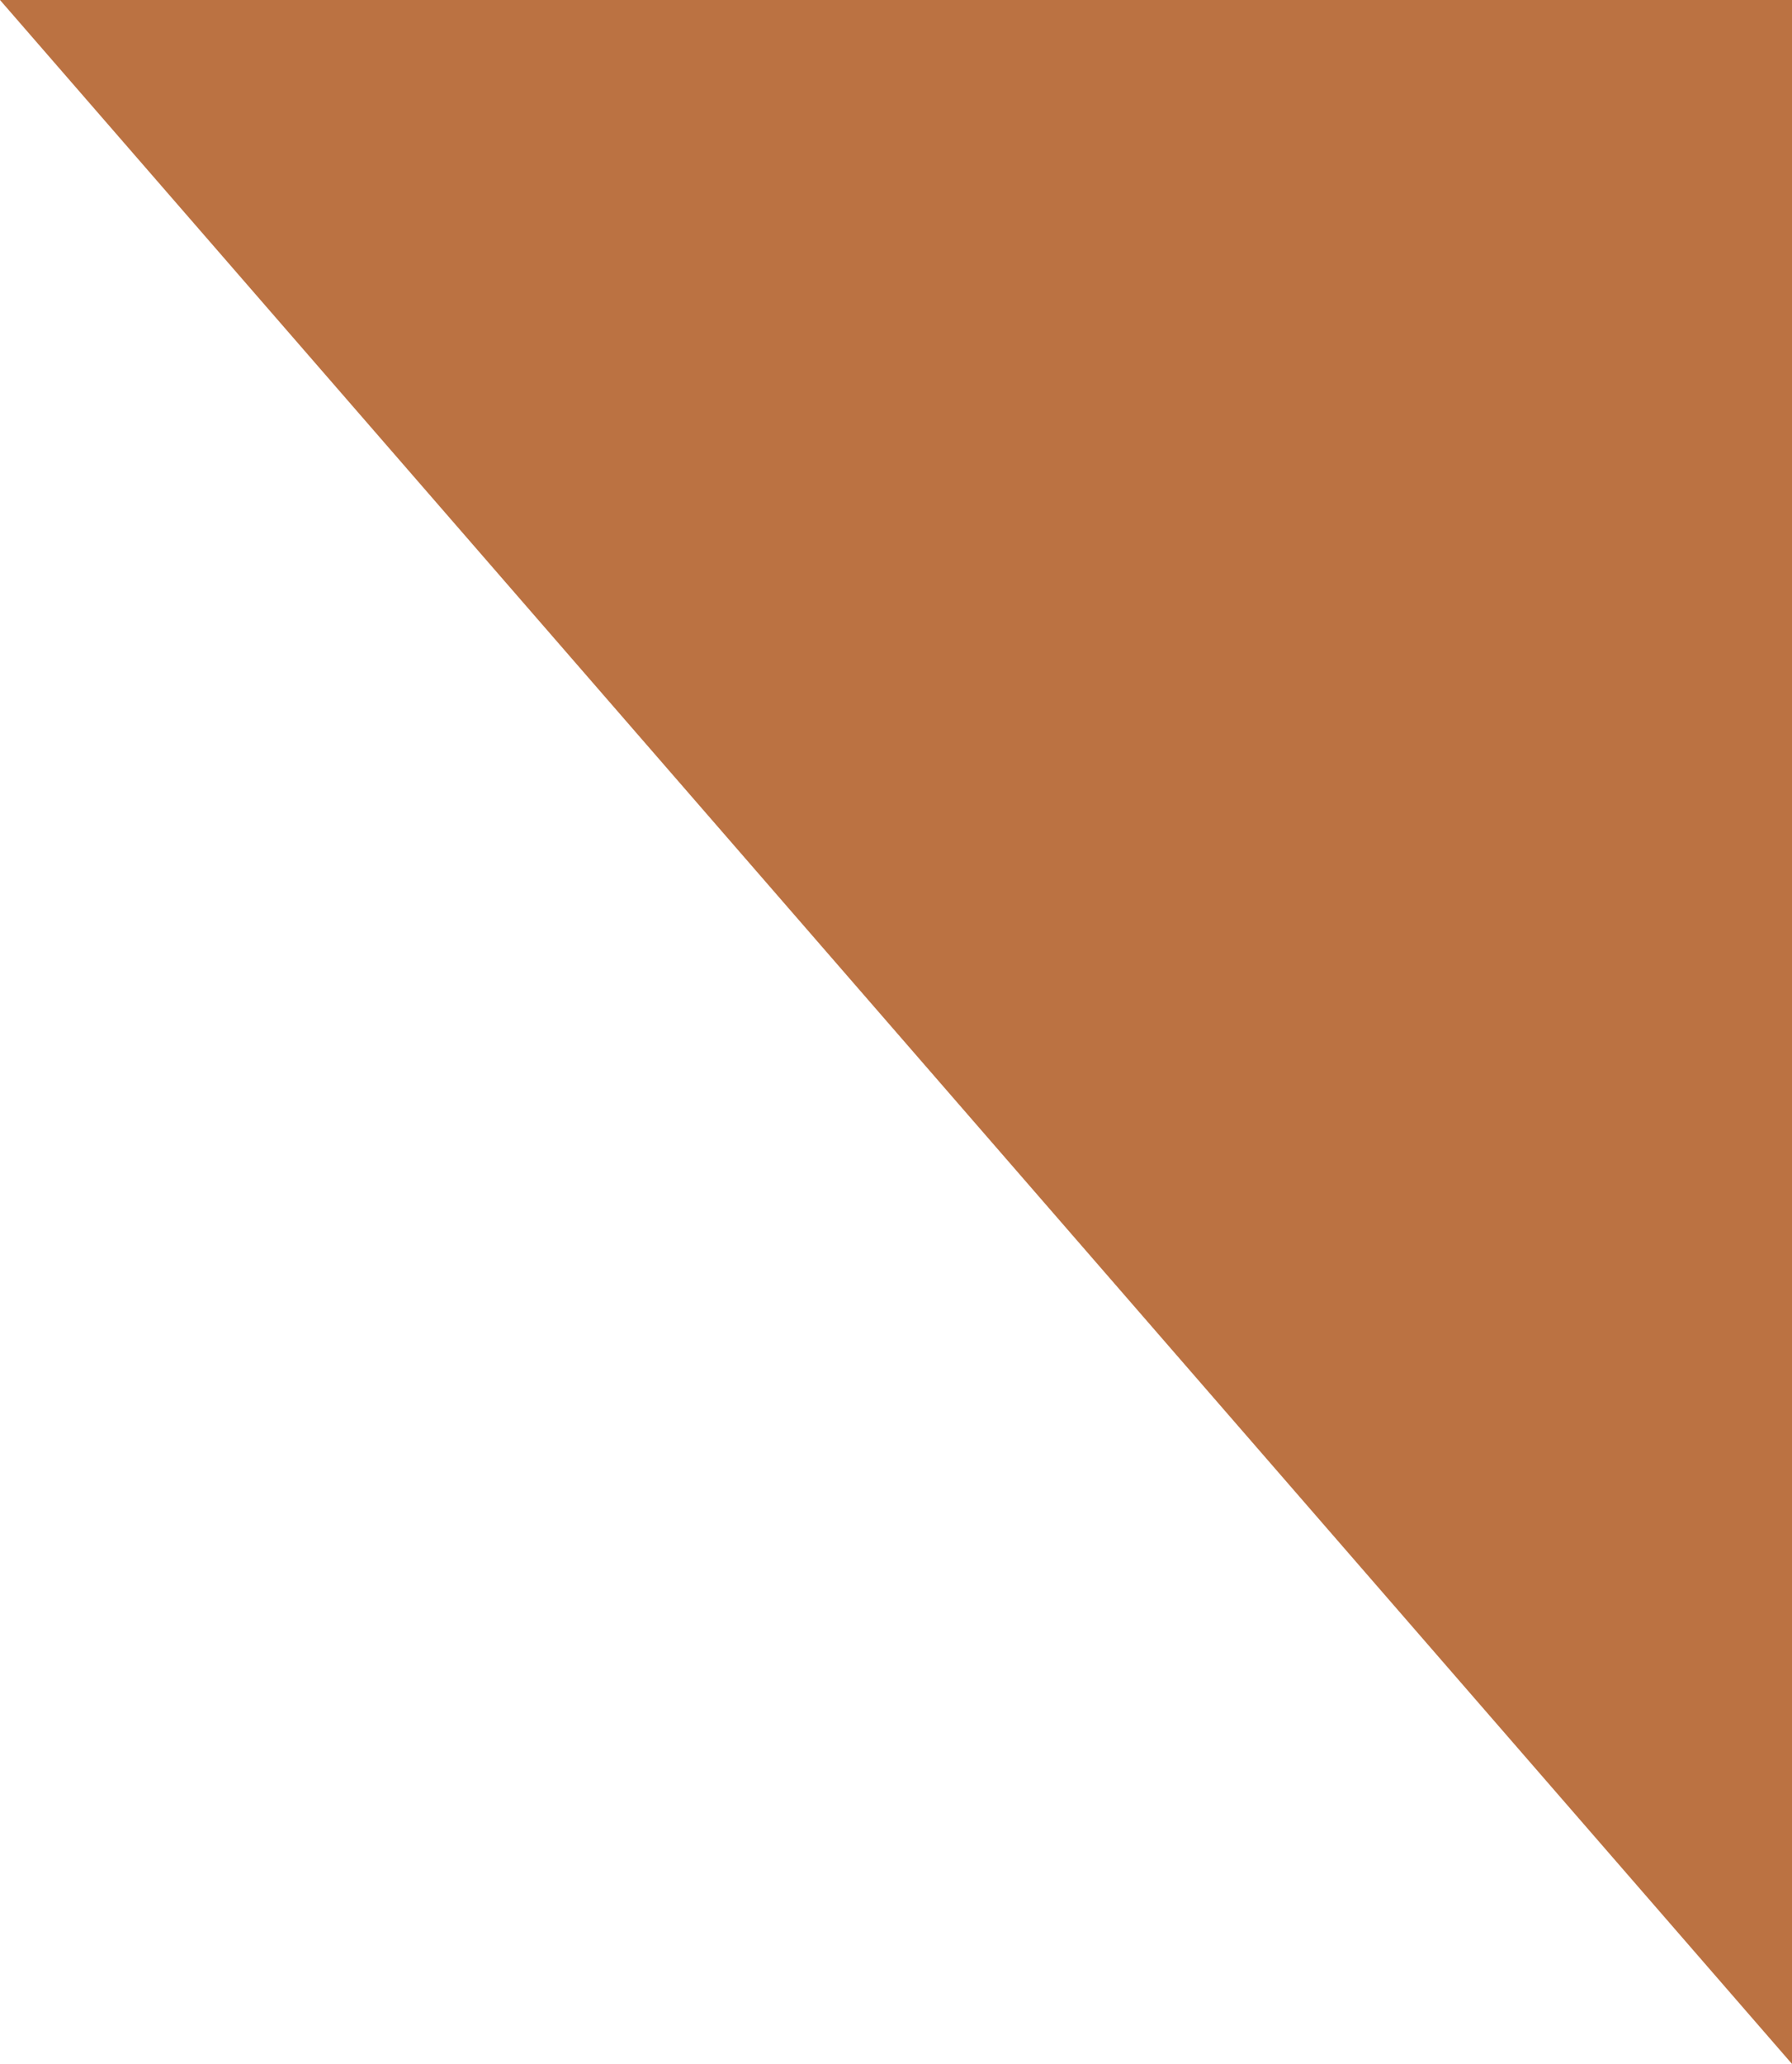 <!-- Generator: Adobe Illustrator 22.0.0, SVG Export Plug-In  -->
<svg version="1.1"
	 xmlns="http://www.w3.org/2000/svg" xmlns:xlink="http://www.w3.org/1999/xlink" xmlns:a="http://ns.adobe.com/AdobeSVGViewerExtensions/3.0/"
	 x="0px" y="0px" width="180px" height="207.211px" viewBox="0 0 180 207.211"
	 style="overflow:scroll;enable-background:new 0 0 180 207.211;" xml:space="preserve">
<style type="text/css">
	.st0{fill:#BB7242;}
</style>
<defs>
</defs>
<polygon class="st0" points="0,0 180,207.211 180,0 "/>
</svg>